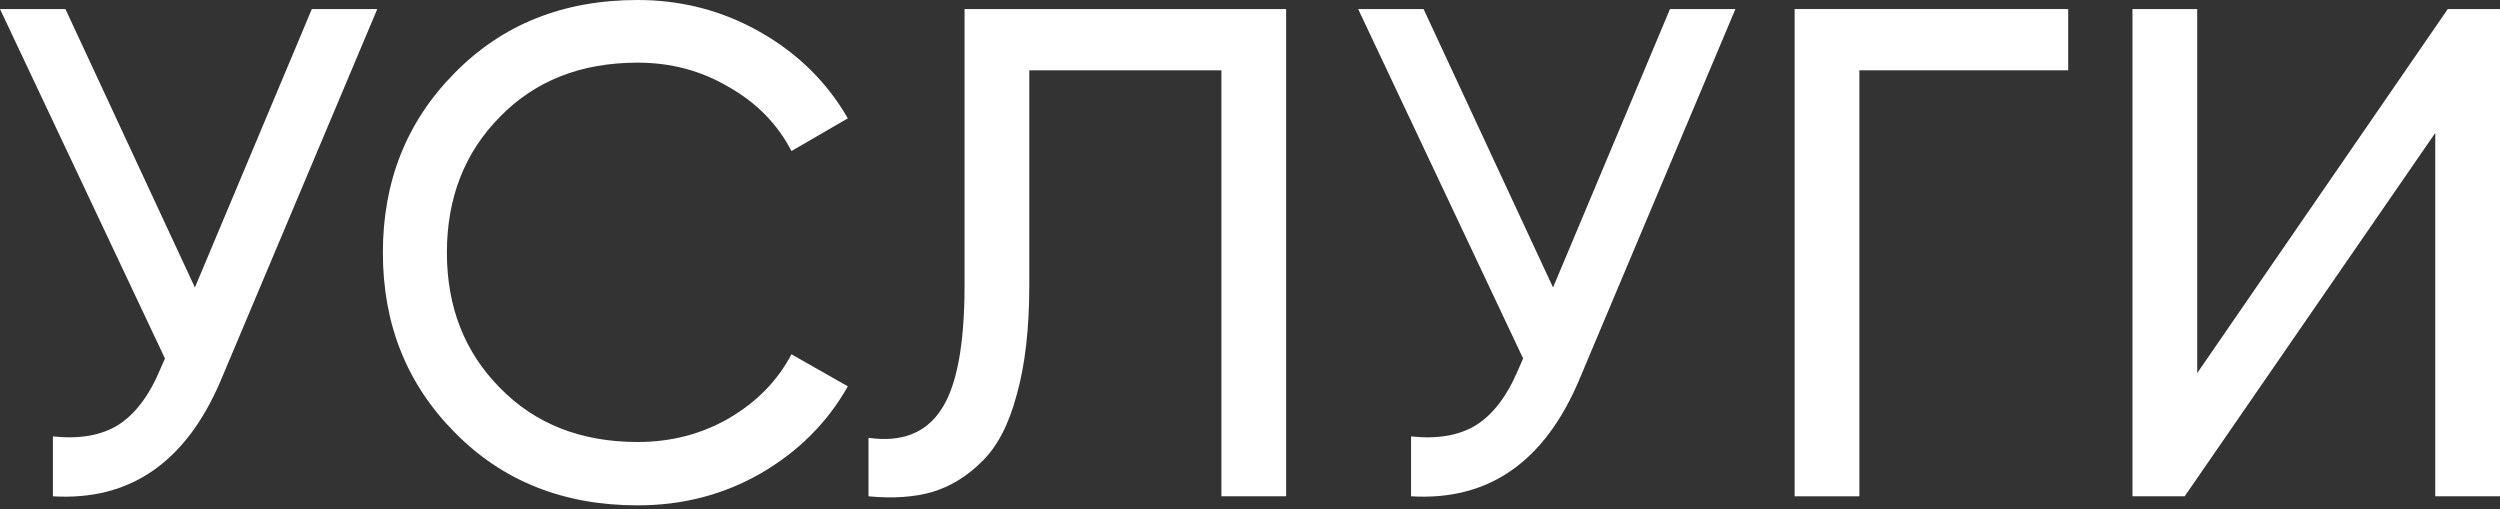 <?xml version="1.0" encoding="UTF-8"?> <svg xmlns="http://www.w3.org/2000/svg" width="216" height="44" viewBox="0 0 216 44" fill="none"><rect x="0" y="0" width="216" height="44" fill="#333333" stroke="none"/> <path d="M16.839 24.838L26.943 0.782H32.596L19.064 32.897C16.058 39.953 11.226 43.281 4.571 42.88V37.708C6.856 37.949 8.72 37.628 10.164 36.746C11.647 35.824 12.87 34.22 13.832 31.934L14.253 30.972L0 0.782H5.653L16.839 24.838Z" fill="white"></path> <path d="M55.091 43.662C48.676 43.662 43.404 41.557 39.274 37.347C35.144 33.177 33.08 28.005 33.08 21.831C33.08 15.656 35.144 10.485 39.274 6.315C43.404 2.105 48.676 0 55.091 0C58.9 0 62.428 0.922 65.676 2.766C68.923 4.611 71.449 7.097 73.253 10.224L68.382 13.05C67.179 10.725 65.375 8.881 62.969 7.518C60.604 6.114 57.978 5.413 55.091 5.413C50.2 5.413 46.23 6.976 43.183 10.104C40.136 13.191 38.612 17.1 38.612 21.831C38.612 26.522 40.136 30.411 43.183 33.498C46.23 36.625 50.2 38.189 55.091 38.189C57.978 38.189 60.604 37.508 62.969 36.144C65.375 34.741 67.179 32.897 68.382 30.611L73.253 33.378C71.489 36.505 68.983 39.011 65.736 40.895C62.528 42.74 58.98 43.662 55.091 43.662Z" fill="white"></path> <path d="M75.038 42.88V37.828C77.885 38.229 79.97 37.427 81.293 35.423C82.656 33.418 83.338 29.83 83.338 24.657V0.782H111.122V42.88H105.529V6.074H88.931V24.657C88.931 28.386 88.57 31.534 87.848 34.1C87.166 36.666 86.164 38.59 84.841 39.873C83.558 41.156 82.115 42.038 80.511 42.519C78.947 42.96 77.123 43.081 75.038 42.88Z" fill="white"></path> <path d="M134.183 24.838L144.287 0.782H149.94L136.409 32.897C133.402 39.953 128.57 43.281 121.915 42.88V37.708C124.2 37.949 126.064 37.628 127.508 36.746C128.991 35.824 130.214 34.22 131.176 31.934L131.597 30.972L117.344 0.782H122.997L134.183 24.838Z" fill="white"></path> <path d="M155.057 0.782H178.692V6.074H160.65V42.88H155.057V0.782Z" fill="white"></path> <path d="M216 42.88H210.407V11.487L188.756 42.88H184.246V0.782H189.839V32.235L211.489 0.782H216V42.88Z" fill="white"></path> </svg> 